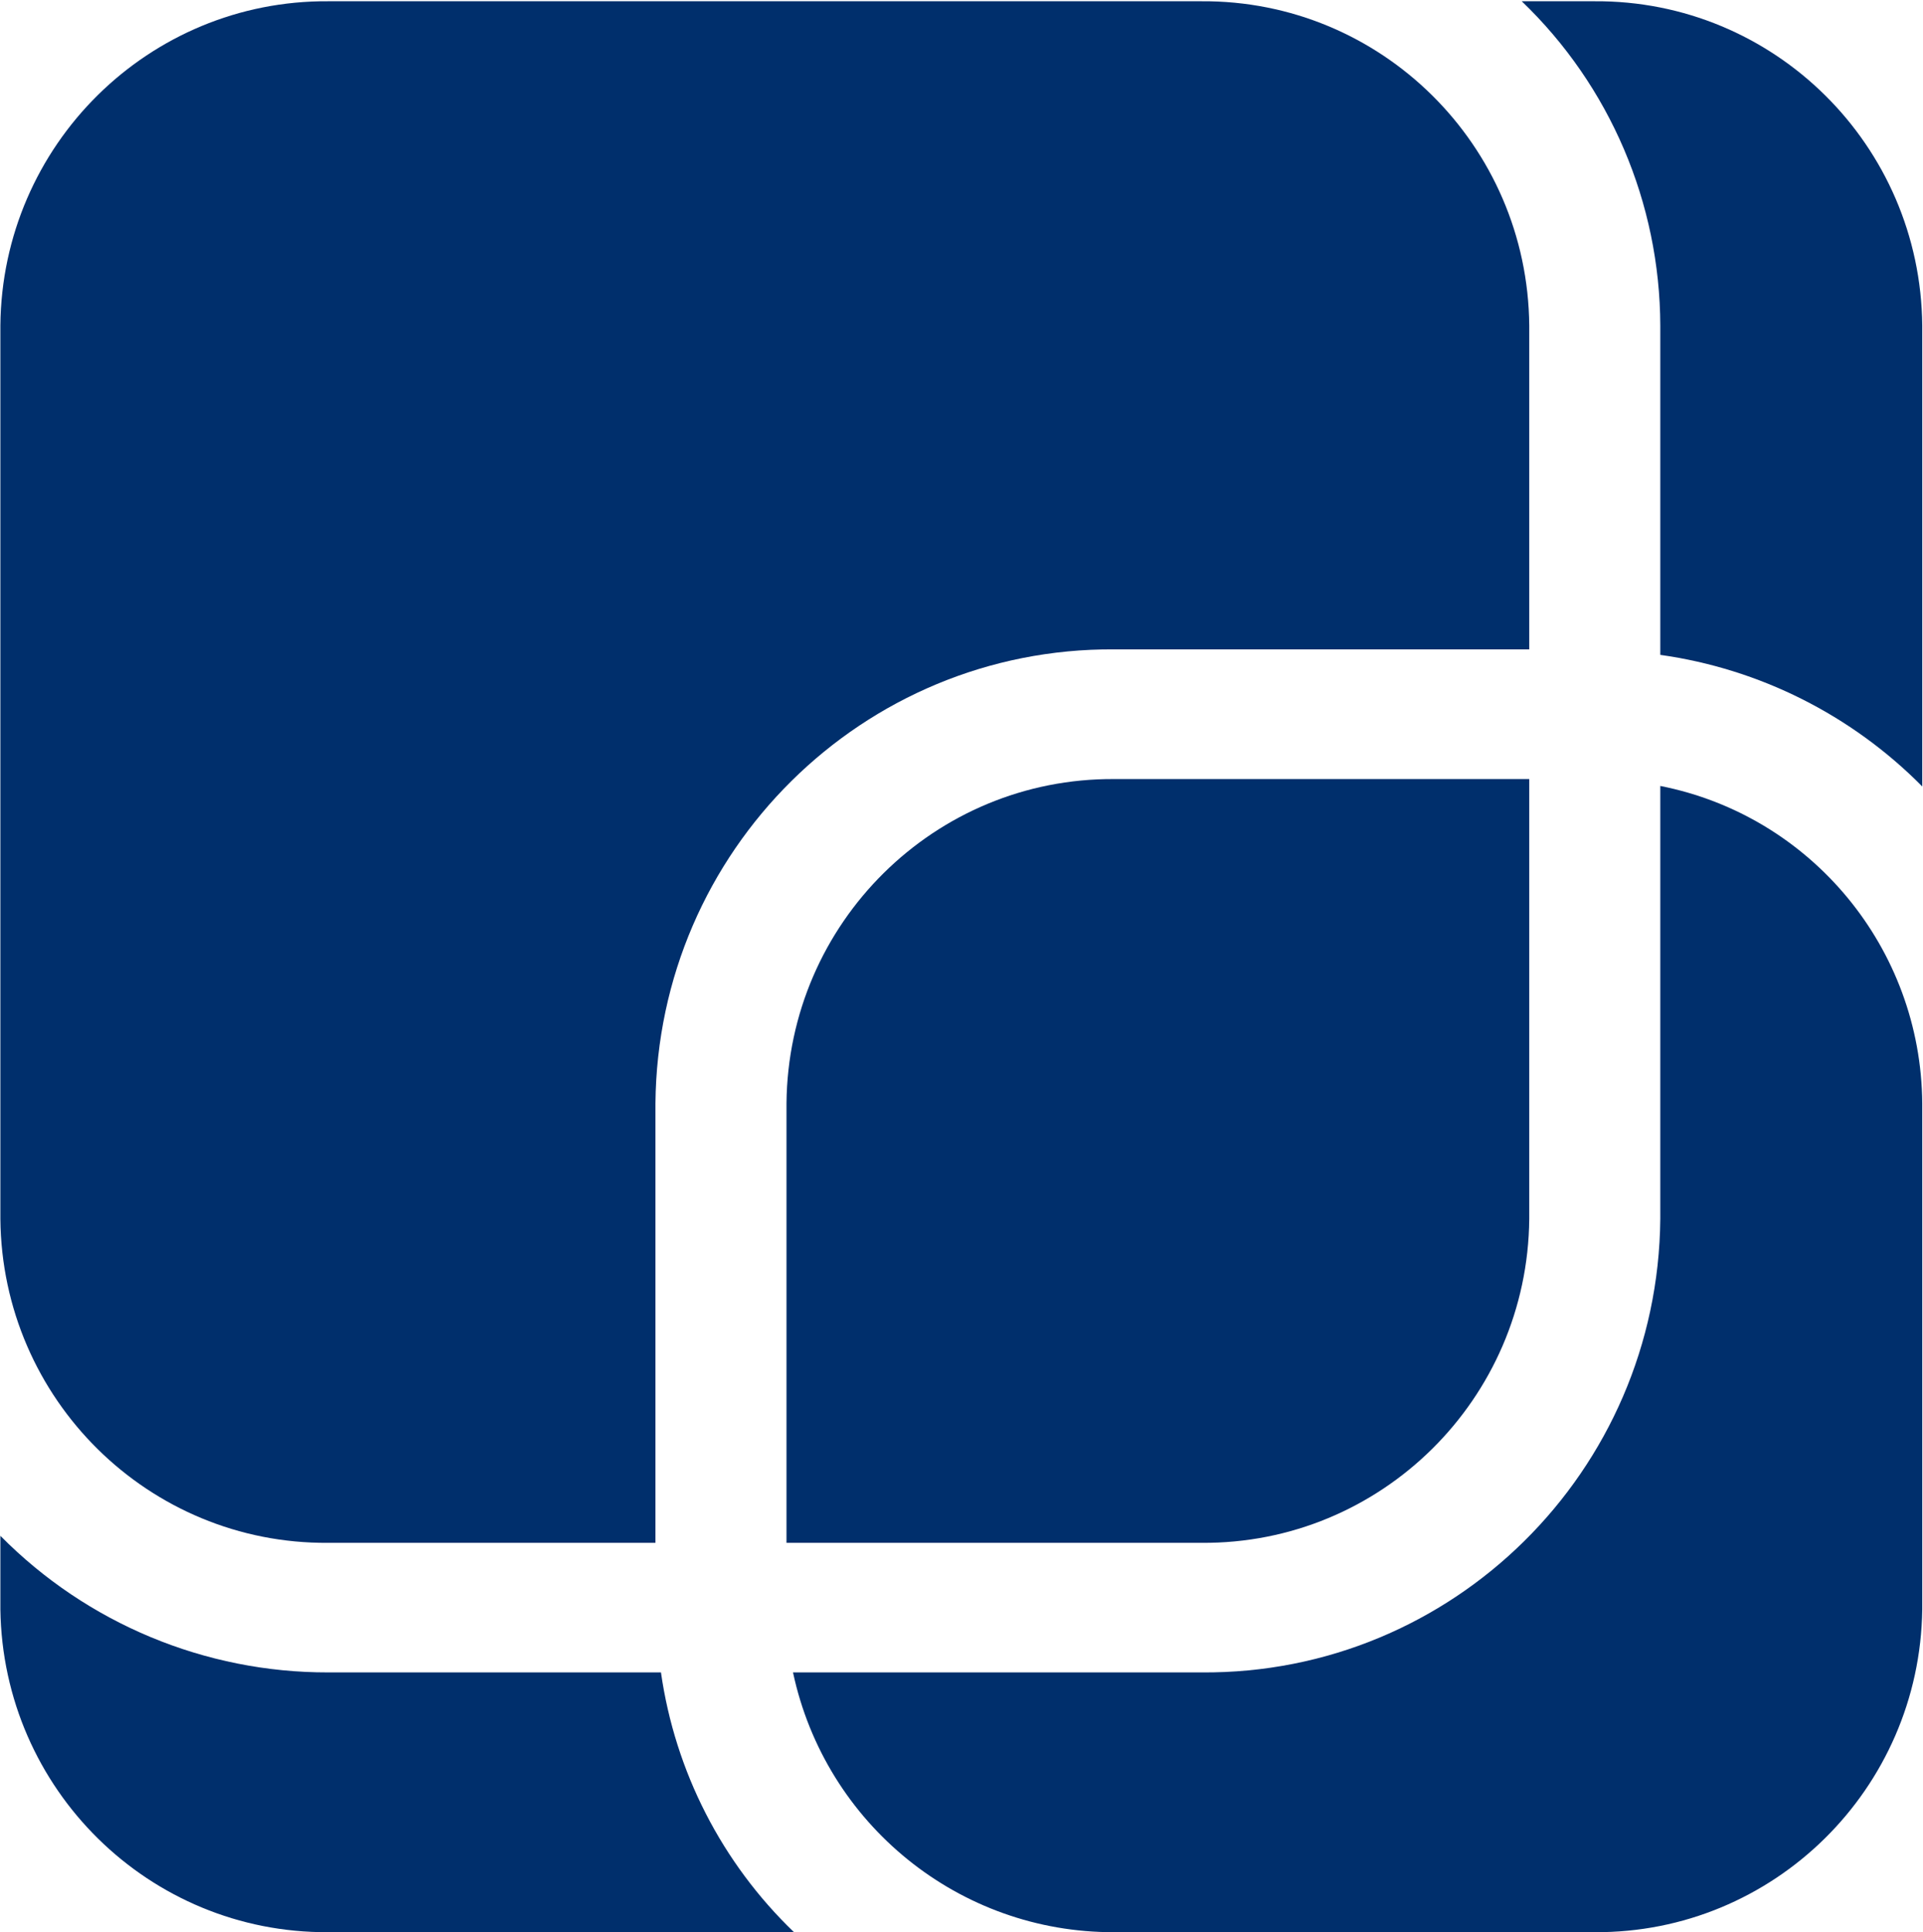 <svg version="1.2" xmlns="http://www.w3.org/2000/svg" viewBox="0 0 1535 1542" width="1535" height="1542">
	<title>dataminrblue-svg</title>
	<style>
		.s0 { fill: #002f6c } 
	</style>
	<g id="Page-1">
		<g id="Homepage-Comp-V4.1">
			<g id="Hero/Nav">
				<g id="Header-+-Nav">
					<g id="Dataminr-Loog-All-">
						<g id="DTMRMrk_RGB_Navy-B">
							<path id="Path" class="s0" d="m1272.8 1c143.3-0.9 260.3 114.8 261.6 258.8v367.8c-56.4-57-129.9-93.9-209.1-105v-262.8c-0.3-97.8-40.2-191.3-110.6-258.8z"/>
							<path id="Path" class="s0" d="m959 1334.6c200.6 1.6 364.5-160.4 366.3-361.9v-345.5c120.7 23.8 208.2 129.7 209.1 253.3v403.8c-1.9 143.5-118.8 258.5-261.6 257.6h-383.4c-123.5 0.5-230.5-86-256.4-207.3z"/>
							<path id="Path" class="s0" d="m627.8 1231.2v-350.7c1.3-144 118.3-259.7 261.6-258.8h331.3v351c-1.3 143.9-118.4 259.6-261.7 258.5z"/>
							<path id="Path" class="s0" d="m0.3 259.8c1.3-144 118.4-259.7 261.7-258.8h697c143.4-0.9 260.4 114.8 261.7 258.8v258.4h-331.3c-200.6-1.3-364.4 160.7-366.2 362.3v350.7h-261.2c-143.3 1.1-260.4-114.6-261.7-258.5z"/>
							<path id="Path" class="s0" d="m0.3 1284.3v-58.7c69.2 70 163.5 109.2 261.7 109h265.6c11.3 79.1 48.7 152.1 106.2 207.3h-371.8c-142.9 0.9-259.7-114.1-261.7-257.6z"/>
						</g>
					</g>
				</g>
			</g>
		</g>
	</g>
</svg>